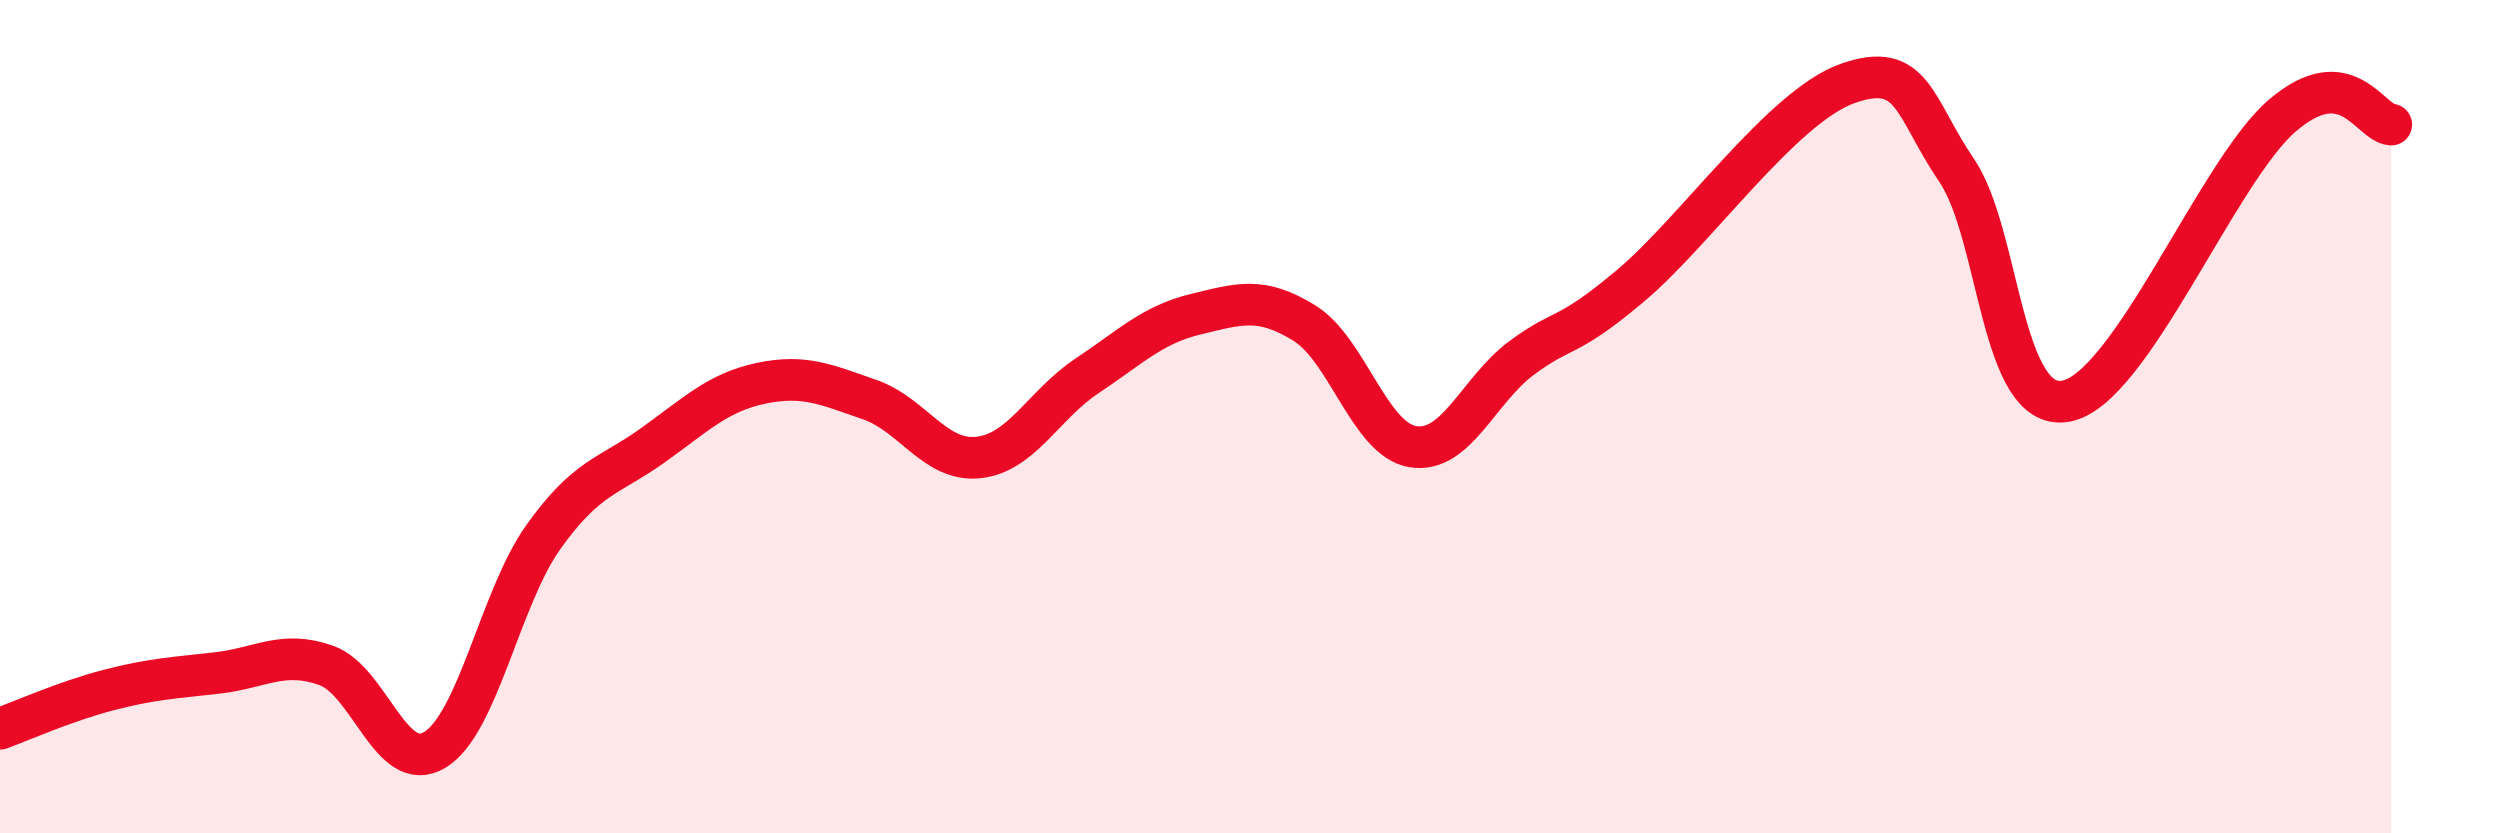 
    <svg width="60" height="20" viewBox="0 0 60 20" xmlns="http://www.w3.org/2000/svg">
      <path
        d="M 0,17.49 C 0.52,17.3 1.57,16.83 2.61,16.56 C 3.65,16.29 4.18,16.27 5.22,16.15 C 6.26,16.03 6.79,15.6 7.83,15.97 C 8.87,16.34 9.39,18.62 10.43,18 C 11.47,17.38 12,14.35 13.04,12.89 C 14.08,11.43 14.61,11.44 15.65,10.7 C 16.69,9.96 17.22,9.42 18.26,9.2 C 19.3,8.98 19.83,9.23 20.87,9.59 C 21.91,9.95 22.44,11.09 23.48,10.98 C 24.52,10.87 25.05,9.71 26.09,9.02 C 27.13,8.33 27.66,7.79 28.7,7.54 C 29.74,7.29 30.26,7.11 31.3,7.75 C 32.34,8.39 32.87,10.55 33.91,10.72 C 34.95,10.89 35.48,9.36 36.52,8.59 C 37.56,7.82 37.56,8.18 39.13,6.86 C 40.7,5.54 42.78,2.55 44.35,2 C 45.92,1.45 45.92,2.56 46.96,4.09 C 48,5.62 48.01,9.89 49.57,9.63 C 51.13,9.37 53.22,4.1 54.78,2.77 C 56.34,1.44 56.87,2.95 57.39,2.99L57.39 20L0 20Z"
        fill="#EB0A25"
        opacity="0.1"
        stroke-linecap="round"
        stroke-linejoin="round"
      />
      <path
        d="M 0,17.49 C 0.52,17.3 1.57,16.83 2.61,16.56 C 3.65,16.29 4.18,16.27 5.22,16.15 C 6.26,16.03 6.79,15.6 7.83,15.97 C 8.87,16.34 9.39,18.62 10.43,18 C 11.47,17.38 12,14.35 13.04,12.89 C 14.08,11.43 14.61,11.44 15.65,10.7 C 16.69,9.96 17.22,9.42 18.26,9.2 C 19.3,8.98 19.83,9.23 20.87,9.59 C 21.91,9.95 22.44,11.09 23.48,10.98 C 24.52,10.87 25.05,9.71 26.09,9.02 C 27.13,8.33 27.66,7.79 28.7,7.54 C 29.74,7.29 30.26,7.11 31.3,7.75 C 32.34,8.39 32.87,10.55 33.91,10.72 C 34.95,10.89 35.48,9.36 36.52,8.59 C 37.56,7.82 37.56,8.18 39.13,6.86 C 40.7,5.54 42.78,2.55 44.35,2 C 45.92,1.45 45.92,2.56 46.96,4.09 C 48,5.62 48.01,9.89 49.57,9.63 C 51.13,9.37 53.22,4.1 54.78,2.77 C 56.34,1.44 56.87,2.95 57.39,2.99"
        stroke="#EB0A25"
        stroke-width="1"
        fill="none"
        stroke-linecap="round"
        stroke-linejoin="round"
      />
    </svg>
  
